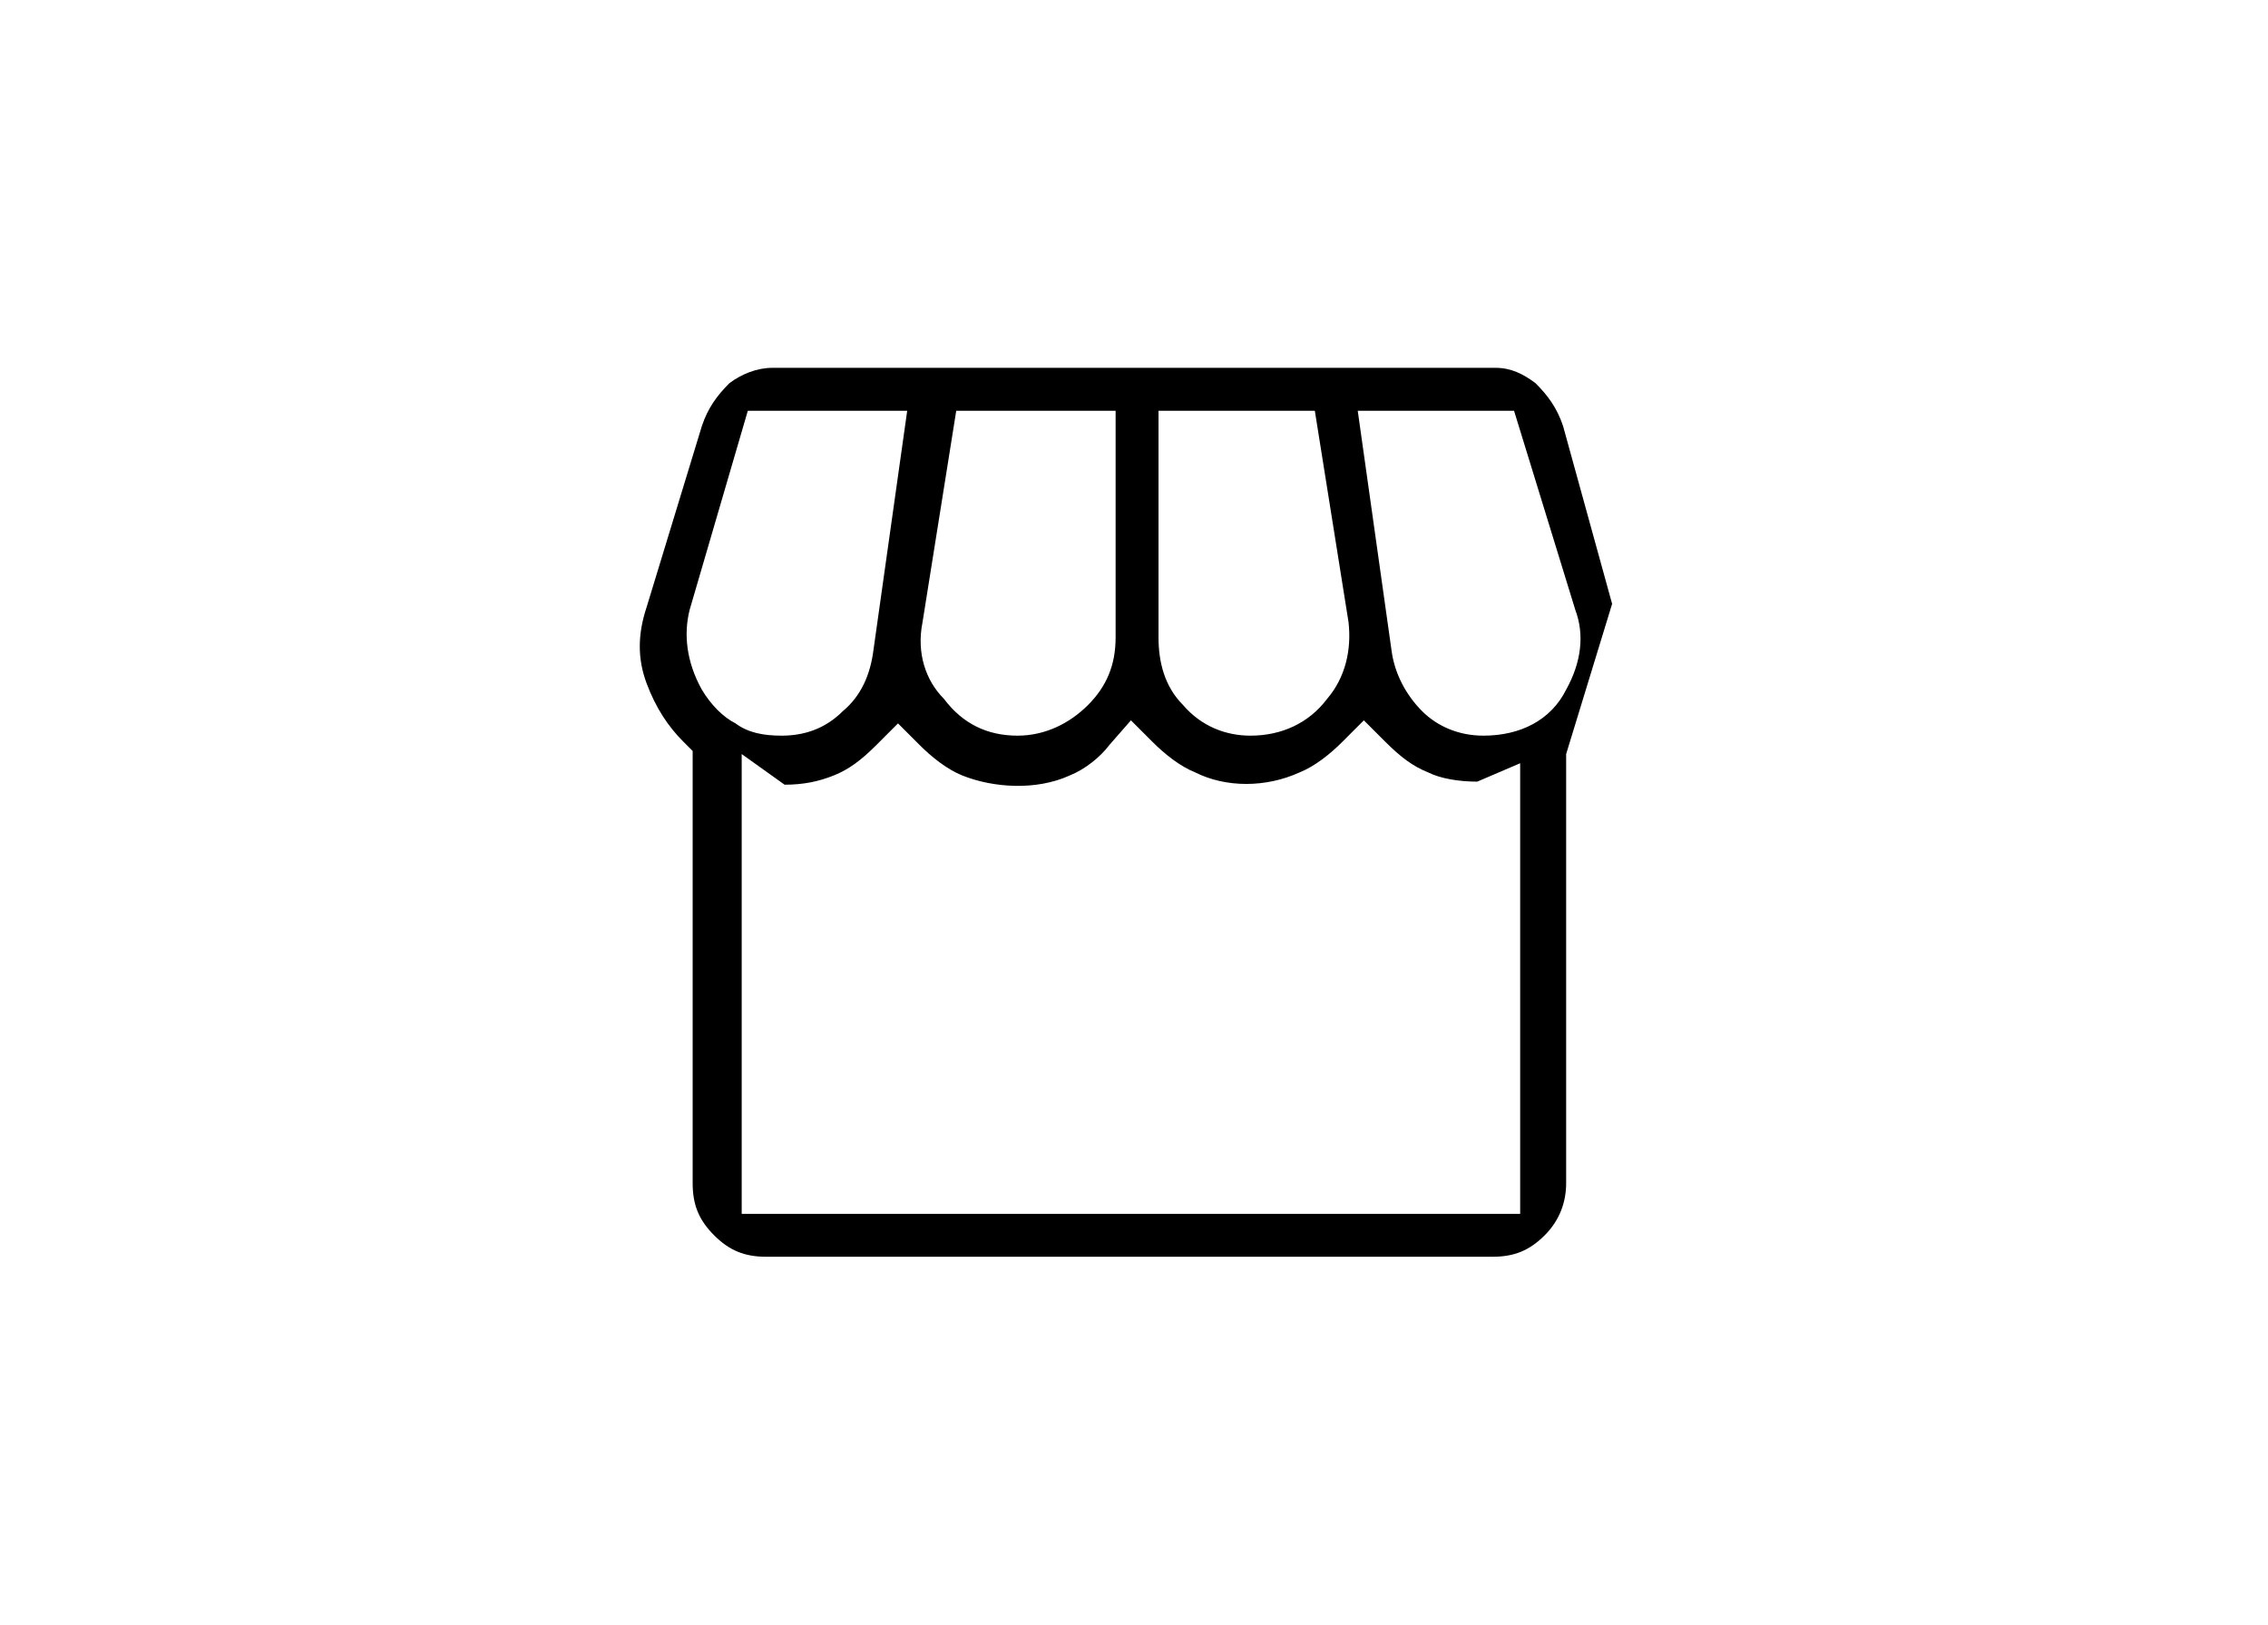 <?xml version="1.0" encoding="utf-8"?>
<!-- Generator: Adobe Illustrator 28.1.0, SVG Export Plug-In . SVG Version: 6.00 Build 0)  -->
<svg version="1.1" id="Calque_1" xmlns="http://www.w3.org/2000/svg" xmlns:xlink="http://www.w3.org/1999/xlink" x="0px" y="0px"
	 viewBox="0 0 74 53" style="enable-background:new 0 0 74 53;" xml:space="preserve">
<path d="M25.2,12c-0.5,0-1,0.2-1.4,0.5c-0.4,0.4-0.7,0.8-0.9,1.4l-1.8,5.9c-0.3,0.9-0.3,1.7,0,2.5c0.3,0.8,0.7,1.4,1.2,1.9l0.3,0.3
	v14.1c0,0.7,0.2,1.2,0.7,1.7c0.5,0.5,1,0.7,1.7,0.7h23.7c0.7,0,1.2-0.2,1.7-0.7c0.5-0.5,0.7-1.1,0.7-1.7l0-14l1.5-4.9L51,13.9
	c-0.2-0.6-0.5-1-0.9-1.4l0,0c-0.4-0.3-0.8-0.5-1.3-0.5H25.2z M37.7,13.4h5.2l1.1,6.9c0.1,0.9-0.1,1.8-0.7,2.5
	c-0.6,0.8-1.5,1.2-2.5,1.2c-0.8,0-1.6-0.3-2.2-1c-0.6-0.6-0.8-1.4-0.8-2.2V13.4z M30.1,20.3l1.1-6.9h5.2v7.4c0,0.9-0.3,1.6-0.9,2.2
	c-0.6,0.6-1.4,1-2.3,1c-1,0-1.8-0.4-2.4-1.2C30.2,22.2,29.9,21.3,30.1,20.3z M22.9,22.5c-0.5-0.9-0.6-1.8-0.4-2.6l1.9-6.5h5.2
	l-1.1,7.8c-0.1,0.8-0.4,1.5-1,2c-0.6,0.6-1.3,0.8-2,0.8c-0.6,0-1.1-0.1-1.5-0.4C23.6,23.4,23.2,23,22.9,22.5z M49.8,39.6H24.2v-15
	l1.4,1c0.6,0,1.1-0.1,1.6-0.3c0.5-0.2,0.9-0.5,1.4-1l0.7-0.7l0.7,0.7c0.4,0.4,0.9,0.8,1.4,1c1,0.4,2.4,0.5,3.5,0
	c0.5-0.2,1-0.6,1.3-1l0.7-0.8l0.7,0.7c0.4,0.4,0.9,0.8,1.4,1c1,0.5,2.3,0.5,3.4,0c0.5-0.2,1-0.6,1.4-1l0.7-0.7l0.7,0.7
	c0.5,0.5,0.9,0.8,1.4,1c0.4,0.2,1,0.3,1.6,0.3l0,0l1.4-0.6V39.6z M51.4,19.9c0.3,0.8,0.2,1.7-0.3,2.6c-0.5,1-1.5,1.5-2.7,1.5
	c-0.8,0-1.5-0.3-2-0.8c-0.5-0.5-0.9-1.2-1-2l-1.1-7.8h5.1L51.4,19.9z"/>
</svg>

